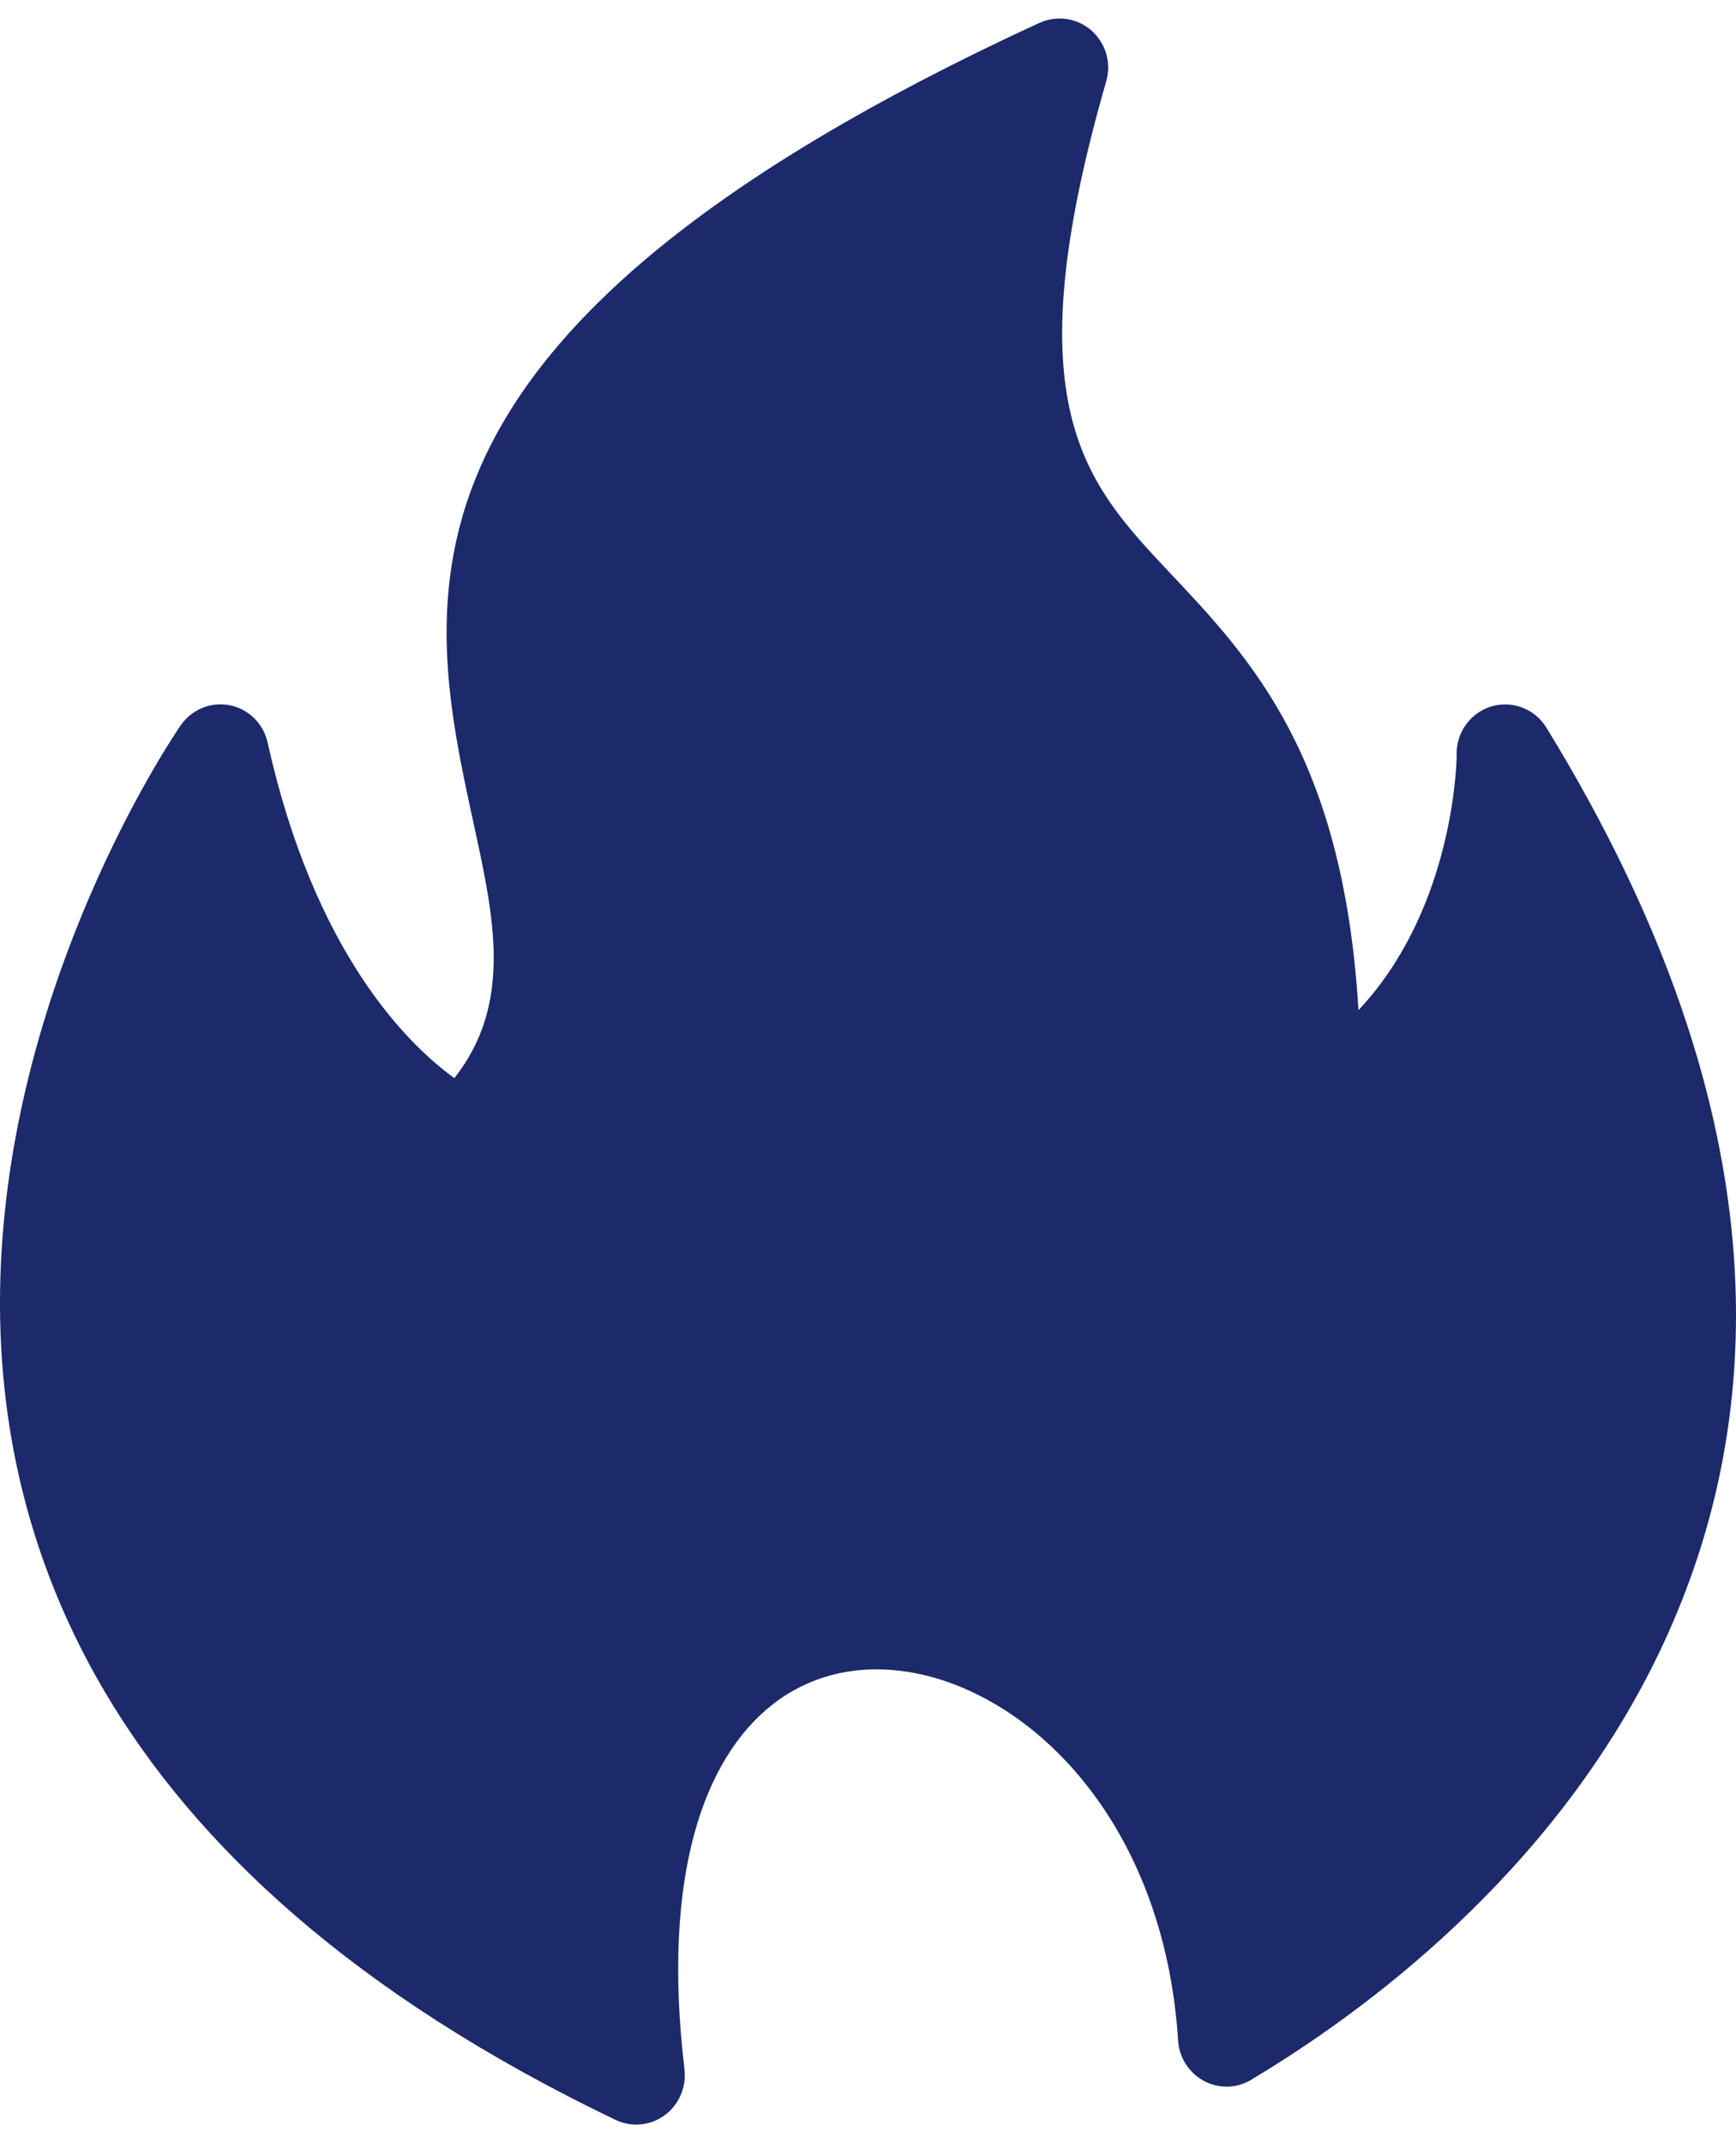 <svg width="47" height="58" viewBox="0 0 47 58" fill="none" xmlns="http://www.w3.org/2000/svg">
<path id="Vector" d="M16.666 57.373C-11.7 43.767 4.694 19.922 4.882 19.645C5.063 19.377 5.341 19.174 5.679 19.095C6.387 18.934 7.09 19.384 7.247 20.104C8.512 25.787 11.034 28.261 12.301 29.179C13.885 27.164 13.381 24.851 12.83 22.322C11.491 16.173 9.932 9.009 28.148 0.615L28.151 0.617C28.424 0.493 28.742 0.461 29.055 0.554C29.752 0.758 30.153 1.497 29.949 2.203C27.416 10.986 29.36 13.049 31.68 15.51C33.884 17.846 36.367 20.482 36.779 27.339C39.232 24.728 39.422 21.036 39.438 20.468C39.413 19.998 39.635 19.532 40.056 19.266C40.672 18.878 41.482 19.069 41.867 19.693C48.414 30.364 47.836 38.683 44.898 44.772C42.006 50.766 36.824 54.518 33.946 56.242C33.758 56.372 33.534 56.454 33.29 56.47C32.567 56.515 31.942 55.956 31.895 55.222C31.595 50.487 29.194 47.208 26.453 45.856C25.465 45.367 24.442 45.138 23.474 45.185C22.551 45.233 21.669 45.54 20.917 46.129C19.058 47.585 17.907 50.759 18.532 56.01H18.529C18.558 56.251 18.523 56.501 18.413 56.735C18.104 57.401 17.32 57.687 16.664 57.371L16.666 57.373Z" fill="#1C296A"/>
</svg>
